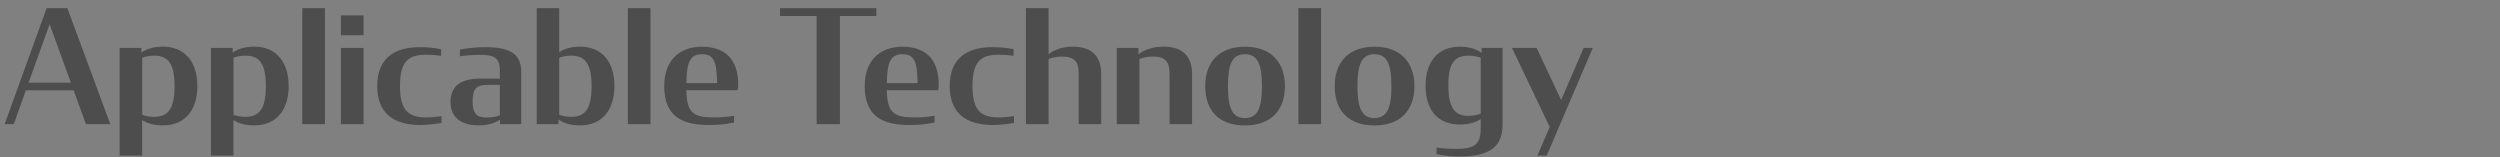 <?xml version="1.0" encoding="utf-8"?>
<!-- Generator: Adobe Illustrator 26.0.1, SVG Export Plug-In . SVG Version: 6.00 Build 0)  -->
<svg version="1.1" id="レイヤー_1" xmlns="http://www.w3.org/2000/svg" xmlns:xlink="http://www.w3.org/1999/xlink" x="0px"
	 y="0px" viewBox="0 0 350 22" style="enable-background:new 0 0 350 22;" xml:space="preserve">
<rect x="0" y="0" width="350" height="22" fill="#808080" stroke="none"/>
<style type="text/css">
	.st0{opacity:0.4;}
	.st1{fill:#FFFFFF;}
</style>
<g class="st0">
	<path d="M6.53,1.14h2.9l6.01,16.24h-3.41l-1.72-4.73H3.62l-1.69,4.73H0.65L6.53,1.14z M4,11.57h5.92L6.95,3.39L4,11.57z"/>
	<path d="M19.9,16.81v4.97h-3.15V6.71h3.04v0.66c0.81-0.59,1.85-0.84,3.04-0.84c2.88,0,4.8,1.96,4.8,5.52c0,3.5-1.85,5.5-4.8,5.5
		C21.71,17.56,20.72,17.34,19.9,16.81z M24.44,12.06c0-3.19-0.92-4.27-2.86-4.27c-0.57,0-1.17,0.11-1.67,0.29v7.99
		c0.51,0.18,1.12,0.29,1.69,0.29C23.49,16.35,24.44,15.29,24.44,12.06z"/>
	<path d="M32.68,16.81v4.97h-3.15V6.71h3.04v0.66c0.81-0.59,1.85-0.84,3.04-0.84c2.88,0,4.8,1.96,4.8,5.52c0,3.5-1.85,5.5-4.8,5.5
		C34.49,17.56,33.5,17.34,32.68,16.81z M37.22,12.06c0-3.19-0.92-4.27-2.86-4.27c-0.57,0-1.17,0.11-1.67,0.29v7.99
		c0.51,0.18,1.12,0.29,1.69,0.29C36.27,16.35,37.22,15.29,37.22,12.06z"/>
	<path d="M42.32,1.14h3.17v16.24h-3.17V1.14z"/>
	<path d="M47.73,2.16h3.17v2.77h-3.17V2.16z M47.73,6.71h3.17v10.67h-3.17V6.71z"/>
	<path d="M52.81,12.06c0-3.74,2.2-5.46,6.01-5.46c1.08,0,2.07,0.11,2.93,0.29v0.92c-0.68-0.09-1.36-0.15-2.05-0.15
		c-2.53,0-3.7,0.92-3.7,4.38c0,3.43,1.17,4.4,3.7,4.4c0.68,0,1.43-0.07,2.11-0.18v0.95c-0.88,0.15-1.91,0.29-2.99,0.29
		C54.99,17.49,52.81,15.75,52.81,12.06z"/>
	<path d="M63.07,14.3c0-2.2,1.36-3.3,4.18-3.3h2.73V9.81c0-1.85-1.01-2.13-2.82-2.13c-0.95,0-2,0.09-2.77,0.2V6.93
		c1.03-0.18,2.29-0.33,3.5-0.33c3.41,0,5.08,0.88,5.08,3.45v7.33H70v-0.62c-0.68,0.46-1.72,0.79-2.99,0.79
		C64.34,17.56,63.07,16.22,63.07,14.3z M69.98,16.15v-4.27h-1.76c-1.56,0-2.05,0.62-2.05,2.27c0,1.69,0.48,2.31,1.98,2.31
		C68.96,16.46,69.65,16.28,69.98,16.15z"/>
	<path d="M78.18,16.74v0.64h-3.04V1.14h3.15V7.3c0.81-0.53,1.8-0.77,2.93-0.77c2.88,0,4.8,1.94,4.8,5.5c0,3.5-1.85,5.52-4.8,5.52
		C80.05,17.56,79.02,17.32,78.18,16.74z M82.82,12.08c0-3.19-0.92-4.29-2.86-4.29c-0.57,0-1.17,0.11-1.67,0.29v7.99
		c0.51,0.18,1.12,0.29,1.69,0.29C81.88,16.35,82.82,15.31,82.82,12.08z"/>
	<path d="M87.9,1.14h3.17v16.24H87.9V1.14z"/>
	<path d="M92.99,12.04c0-3.74,2.31-5.5,5.26-5.5c3.19,0,5.1,1.69,5.1,5.3c0,0.24-0.02,0.51-0.07,0.79h-7.2
		c0.07,3.15,0.97,3.81,3.83,3.81c0.97,0,1.92-0.07,2.86-0.24v0.95c-1.06,0.24-2.2,0.35-3.5,0.35
		C95.56,17.49,92.99,16.37,92.99,12.04z M96.09,11.64h4.31c-0.07-2.99-0.42-4.05-2.13-4.05C96.64,7.59,96.13,8.62,96.09,11.64z"/>
	<path d="M109.2,1.14h13.49v1.1h-5.1v15.14h-3.26V2.24h-5.13V1.14z"/>
	<path d="M121.06,12.04c0-3.74,2.31-5.5,5.26-5.5c3.19,0,5.1,1.69,5.1,5.3c0,0.24-0.02,0.51-0.07,0.79h-7.2
		c0.07,3.15,0.97,3.81,3.83,3.81c0.97,0,1.92-0.07,2.86-0.24v0.95c-1.06,0.24-2.2,0.35-3.5,0.35
		C123.63,17.49,121.06,16.37,121.06,12.04z M124.16,11.64h4.31c-0.07-2.99-0.42-4.05-2.13-4.05C124.71,7.59,124.2,8.62,124.16,11.64
		z"/>
	<path d="M132.96,12.06c0-3.74,2.2-5.46,6.01-5.46c1.08,0,2.07,0.11,2.93,0.29v0.92c-0.68-0.09-1.36-0.15-2.05-0.15
		c-2.53,0-3.7,0.92-3.7,4.38c0,3.43,1.17,4.4,3.7,4.4c0.68,0,1.43-0.07,2.11-0.18v0.95c-0.88,0.15-1.91,0.29-2.99,0.29
		C135.14,17.49,132.96,15.75,132.96,12.06z"/>
	<path d="M143.63,1.14h3.17v6.47c0.7-0.62,1.98-1.08,3.32-1.08c2.42,0,4.05,1.03,4.05,3.87v6.98h-3.15v-7
		c0-1.74-0.57-2.46-2.33-2.46c-0.73,0-1.3,0.13-1.89,0.33v9.13h-3.17V1.14z"/>
	<path d="M156.34,6.71h3.04v0.9c0.73-0.62,2.07-1.08,3.46-1.08c2.42,0,4.05,1.03,4.05,3.87v6.98h-3.15v-7
		c0-1.74-0.57-2.46-2.33-2.46c-0.73,0-1.3,0.13-1.89,0.33v9.13h-3.17V6.71z"/>
	<path d="M168.73,12.06c0-3.37,1.96-5.52,5.57-5.52c3.61,0,5.59,2.16,5.59,5.52c0,3.37-1.96,5.5-5.59,5.5
		C170.64,17.56,168.73,15.47,168.73,12.06z M176.67,12.06c0-3.1-0.62-4.47-2.38-4.47c-1.76,0-2.38,1.36-2.38,4.47
		c0,3.08,0.62,4.47,2.38,4.47C176.06,16.52,176.67,15.14,176.67,12.06z"/>
	<path d="M181.78,1.14h3.17v16.24h-3.17V1.14z"/>
	<path d="M186.86,12.06c0-3.37,1.96-5.52,5.57-5.52c3.61,0,5.59,2.16,5.59,5.52c0,3.37-1.96,5.5-5.59,5.5
		C188.77,17.56,186.86,15.47,186.86,12.06z M194.8,12.06c0-3.1-0.62-4.47-2.38-4.47c-1.76,0-2.38,1.36-2.38,4.47
		c0,3.08,0.62,4.47,2.38,4.47C194.19,16.52,194.8,15.14,194.8,12.06z"/>
	<path d="M207.3,18.09v-1.41c-0.84,0.53-1.83,0.75-2.95,0.75c-2.97,0-4.77-1.94-4.77-5.43c0-3.54,1.89-5.46,4.77-5.46
		c1.19,0,2.25,0.26,3.08,0.86V6.71h2.93v10.76c0,3.59-2.55,4.44-6.16,4.44c-1.14,0-2.16-0.13-3.08-0.33v-0.92
		c0.9,0.13,1.85,0.18,2.77,0.18C206.09,20.84,207.3,20.44,207.3,18.09z M207.3,15.93V8.08c-0.51-0.18-1.12-0.29-1.69-0.29
		c-1.89,0-2.84,0.92-2.84,4.14c0,3.28,0.97,4.29,2.82,4.29C206.15,16.22,206.79,16.11,207.3,15.93z"/>
	<path d="M216.96,17.78l-5.28-11.07h3.45l3.43,7.3l3.15-7.3h1.28l-6.45,15.07h-1.3L216.96,17.78z"/>
</g>
<g class="st0">
	<path class="st1" d="M6.53-78.86h2.9l6.01,16.24h-3.41l-1.72-4.73H3.62l-1.69,4.73H0.65L6.53-78.86z M4-68.43h5.92l-2.97-8.19
		L4-68.43z"/>
	<path class="st1" d="M19.79-63.26v0.64h-3.04v-16.24h3.15v6.16c0.81-0.53,1.8-0.77,2.93-0.77c2.88,0,4.8,1.94,4.8,5.5
		c0,3.5-1.85,5.52-4.8,5.52C21.66-62.44,20.63-62.68,19.79-63.26z M24.44-67.92c0-3.19-0.92-4.29-2.86-4.29
		c-0.57,0-1.17,0.11-1.67,0.29v7.99c0.51,0.18,1.12,0.29,1.69,0.29C23.49-63.65,24.44-64.69,24.44-67.92z"/>
	<path class="st1" d="M29.19-67.94c0-3.37,1.96-5.52,5.57-5.52c3.61,0,5.59,2.16,5.59,5.52c0,3.37-1.96,5.5-5.59,5.5
		C31.1-62.44,29.19-64.53,29.19-67.94z M37.13-67.94c0-3.1-0.62-4.47-2.38-4.47c-1.76,0-2.38,1.36-2.38,4.47
		c0,3.08,0.62,4.47,2.38,4.47C36.51-63.48,37.13-64.86,37.13-67.94z"/>
	<path class="st1" d="M42.21-66.34v-6.95h3.15v6.97c0,1.74,0.57,2.46,2.33,2.46c0.73,0,1.3-0.13,1.89-0.31v-9.13h3.17v10.67h-3.04
		v-0.92c-0.73,0.64-2.07,1.1-3.46,1.1C43.84-62.44,42.21-63.5,42.21-66.34z"/>
	<path class="st1" d="M54.22-73.29h1.52v-3.06h3.17v3.06h2.6v1.01h-2.6v7.15c0,1.19,0.44,1.54,1.54,1.54c0.4,0,0.7-0.07,1.06-0.13
		v0.95c-0.75,0.15-1.45,0.24-2.38,0.24c-1.94,0-3.39-0.62-3.39-3.1v-6.64h-1.52V-73.29z"/>
</g>
<g class="st0">
	<path d="M-68.47-48.86h2.9l6.01,16.24h-3.41l-1.72-4.73h-6.69l-1.69,4.73h-1.28L-68.47-48.86z M-71-38.43h5.92l-2.97-8.19
		L-71-38.43z"/>
	<path d="M-55.21-33.26v0.64h-3.04v-16.24h3.15v6.16c0.81-0.53,1.8-0.77,2.93-0.77c2.88,0,4.8,1.94,4.8,5.5
		c0,3.5-1.85,5.52-4.8,5.52C-53.34-32.44-54.37-32.68-55.21-33.26z M-50.56-37.92c0-3.19-0.92-4.29-2.86-4.29
		c-0.57,0-1.17,0.11-1.67,0.29v7.99c0.51,0.18,1.12,0.29,1.69,0.29C-51.51-33.65-50.56-34.69-50.56-37.92z"/>
	<path d="M-45.81-37.94c0-3.37,1.96-5.52,5.57-5.52c3.61,0,5.59,2.16,5.59,5.52c0,3.37-1.96,5.5-5.59,5.5
		C-43.9-32.44-45.81-34.53-45.81-37.94z M-37.87-37.94c0-3.1-0.62-4.47-2.38-4.47c-1.76,0-2.38,1.36-2.38,4.47
		c0,3.08,0.62,4.47,2.38,4.47C-38.49-33.48-37.87-34.86-37.87-37.94z"/>
	<path d="M-32.79-36.34v-6.95h3.15v6.97c0,1.74,0.57,2.46,2.33,2.46c0.73,0,1.3-0.13,1.89-0.31v-9.13h3.17v10.67h-3.04v-0.92
		c-0.73,0.64-2.07,1.1-3.46,1.1C-31.16-32.44-32.79-33.5-32.79-36.34z"/>
	<path d="M-20.78-43.29h1.52v-3.06h3.17v3.06h2.6v1.01h-2.6v7.15c0,1.19,0.44,1.54,1.54,1.54c0.4,0,0.7-0.07,1.06-0.13v0.95
		c-0.75,0.15-1.45,0.24-2.38,0.24c-1.94,0-3.39-0.62-3.39-3.1v-6.64h-1.52V-43.29z"/>
</g>
<g>
</g>
<g>
</g>
<g>
</g>
<g>
</g>
<g>
</g>
<g>
</g>
<g>
</g>
<g>
</g>
<g>
</g>
<g>
</g>
<g>
</g>
<g>
</g>
<g>
</g>
<g>
</g>
<g>
</g>
</svg>
